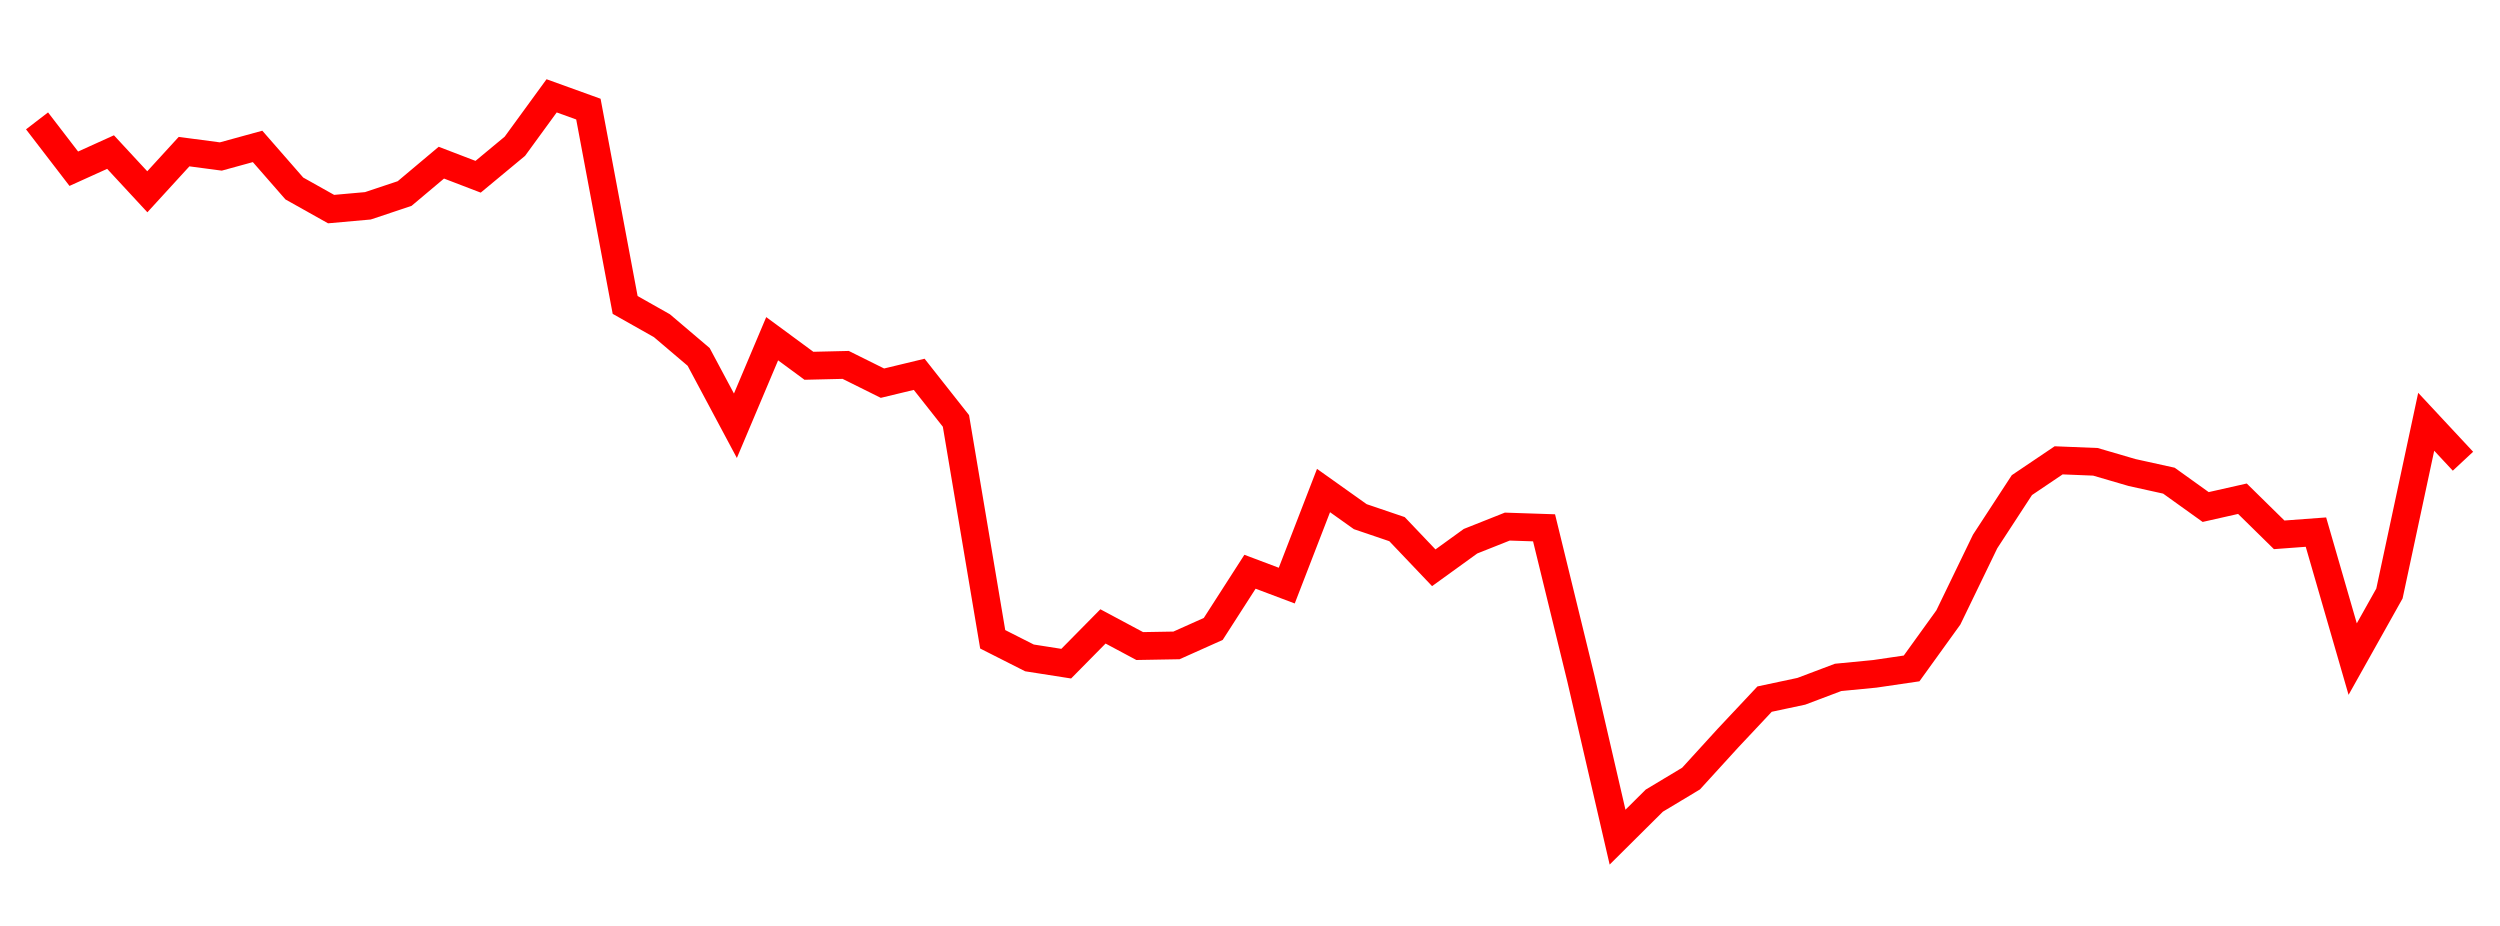 
    <svg width="135" height="50" xmlns="http://www.w3.org/2000/svg">
      <path d="M2,6.527L3.985,9.111L5.97,8.212L7.955,10.356L9.939,8.188L11.924,8.451L13.909,7.906L15.894,10.178L17.879,11.291L19.864,11.114L21.848,10.452L23.833,8.784L25.818,9.545L27.803,7.898L29.788,5.175L31.773,5.892L33.758,16.467L35.742,17.587L37.727,19.273L39.712,22.991L41.697,18.291L43.682,19.752L45.667,19.705L47.652,20.691L49.636,20.213L51.621,22.73L53.606,34.522L55.591,35.527L57.576,35.838L59.561,33.826L61.545,34.887L63.53,34.852L65.515,33.963L67.5,30.874L69.485,31.623L71.47,26.489L73.455,27.9L75.439,28.574L77.424,30.66L79.409,29.225L81.394,28.436L83.379,28.502L85.364,36.626L87.348,45.206L89.333,43.234L91.318,42.042L93.303,39.866L95.288,37.752L97.273,37.329L99.258,36.579L101.242,36.387L103.227,36.095L105.212,33.341L107.197,29.239L109.182,26.196L111.167,24.858L113.152,24.938L115.136,25.518L117.121,25.956L119.106,27.379L121.091,26.931L123.076,28.881L125.061,28.734L127.045,35.591L129.03,32.049L131.015,22.776L133,24.906" fill="none" stroke="red" stroke-width="1.5"/>
    </svg>
  